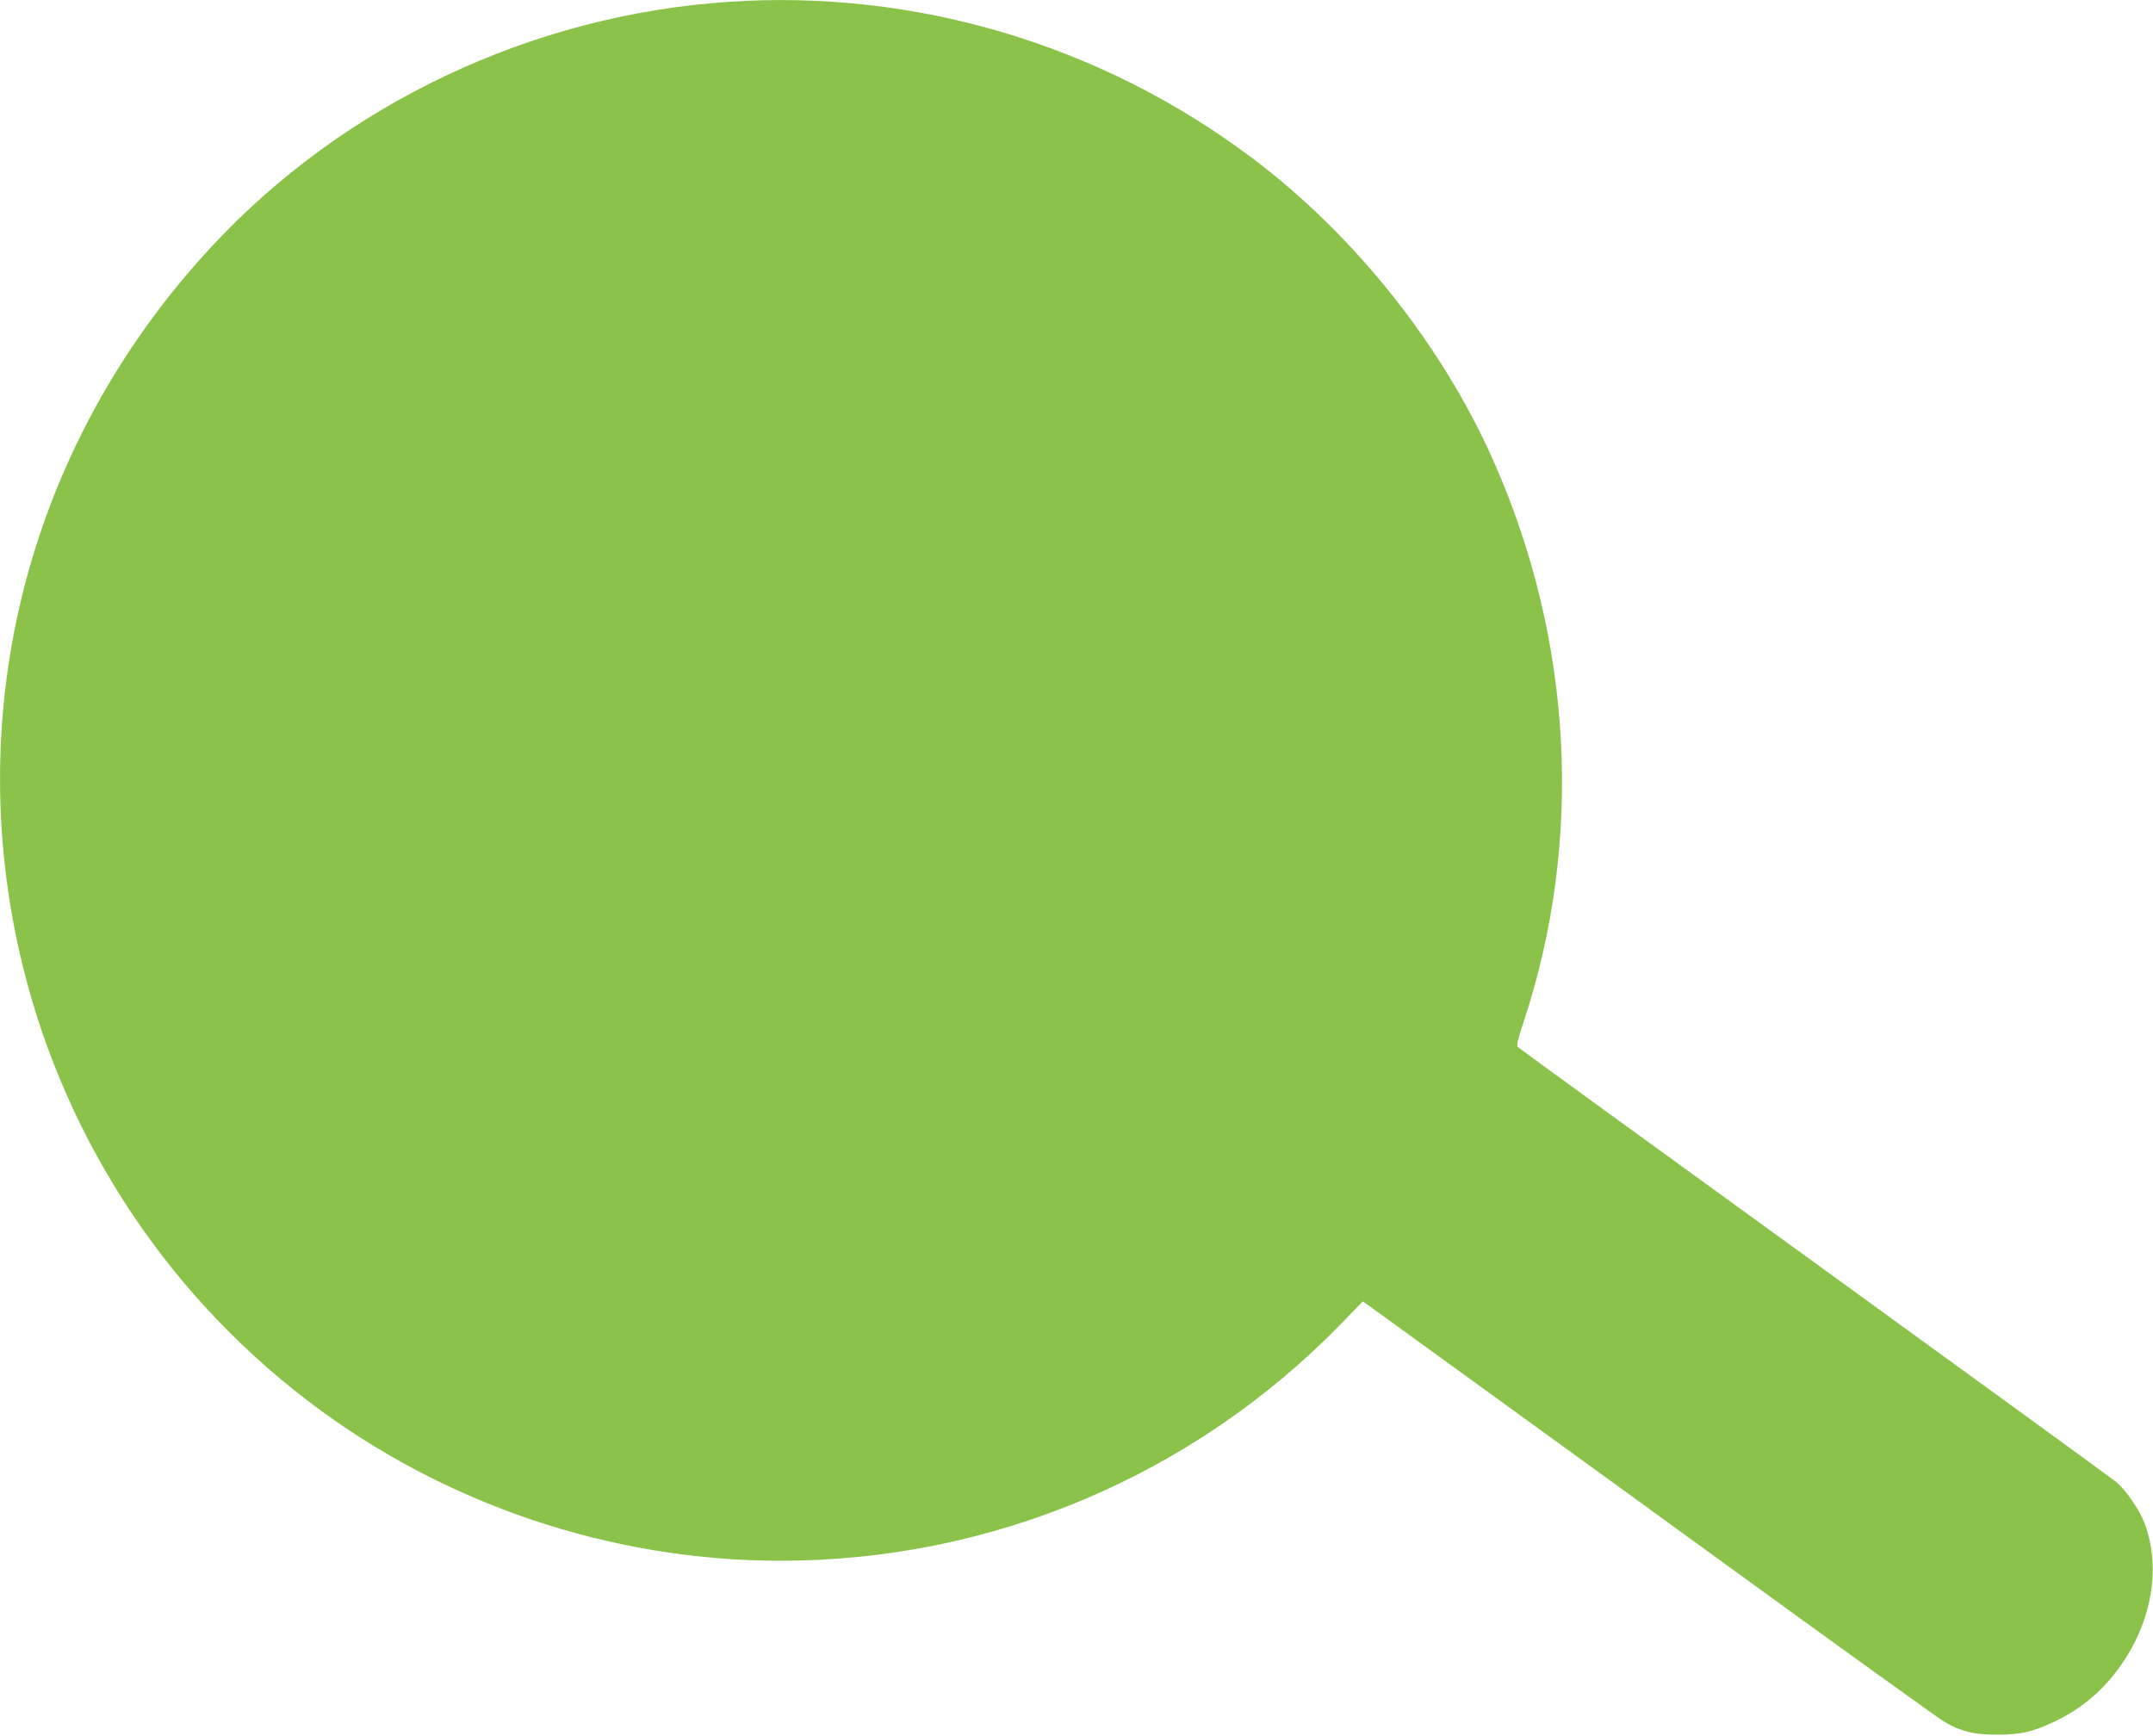 <?xml version="1.0" standalone="no"?>
<!DOCTYPE svg PUBLIC "-//W3C//DTD SVG 20010904//EN"
 "http://www.w3.org/TR/2001/REC-SVG-20010904/DTD/svg10.dtd">
<svg version="1.0" xmlns="http://www.w3.org/2000/svg"
 width="1280pt" height="1032pt" viewBox="0 0 1280 1032"
 preserveAspectRatio="xMidYMid meet">
<g transform="translate(0,1032) scale(0.1,-0.1)"
fill="#8bc34a" stroke="none">
<path d="M4329 10309 c-1169 -79 -2282 -606 -3070 -1454 -1057 -1137 -1480
-2674 -1148 -4175 237 -1069 846 -2023 1719 -2689 803 -614 1801 -951 2810
-951 1257 0 2456 507 3334 1410 l128 132 47 -33 c25 -18 348 -252 716 -519
369 -267 1113 -807 1654 -1200 541 -392 1009 -729 1040 -747 95 -57 178 -78
316 -77 138 0 207 16 331 74 152 70 277 171 377 303 206 270 270 606 167 880
-30 80 -111 197 -168 245 -26 21 -834 609 -1797 1307 -962 697 -1755 1273
-1761 1279 -9 8 -1 45 33 146 359 1081 295 2275 -179 3342 -306 689 -826 1341
-1433 1798 -898 675 -2004 1005 -3116 929z"/>
</g>
</svg>
